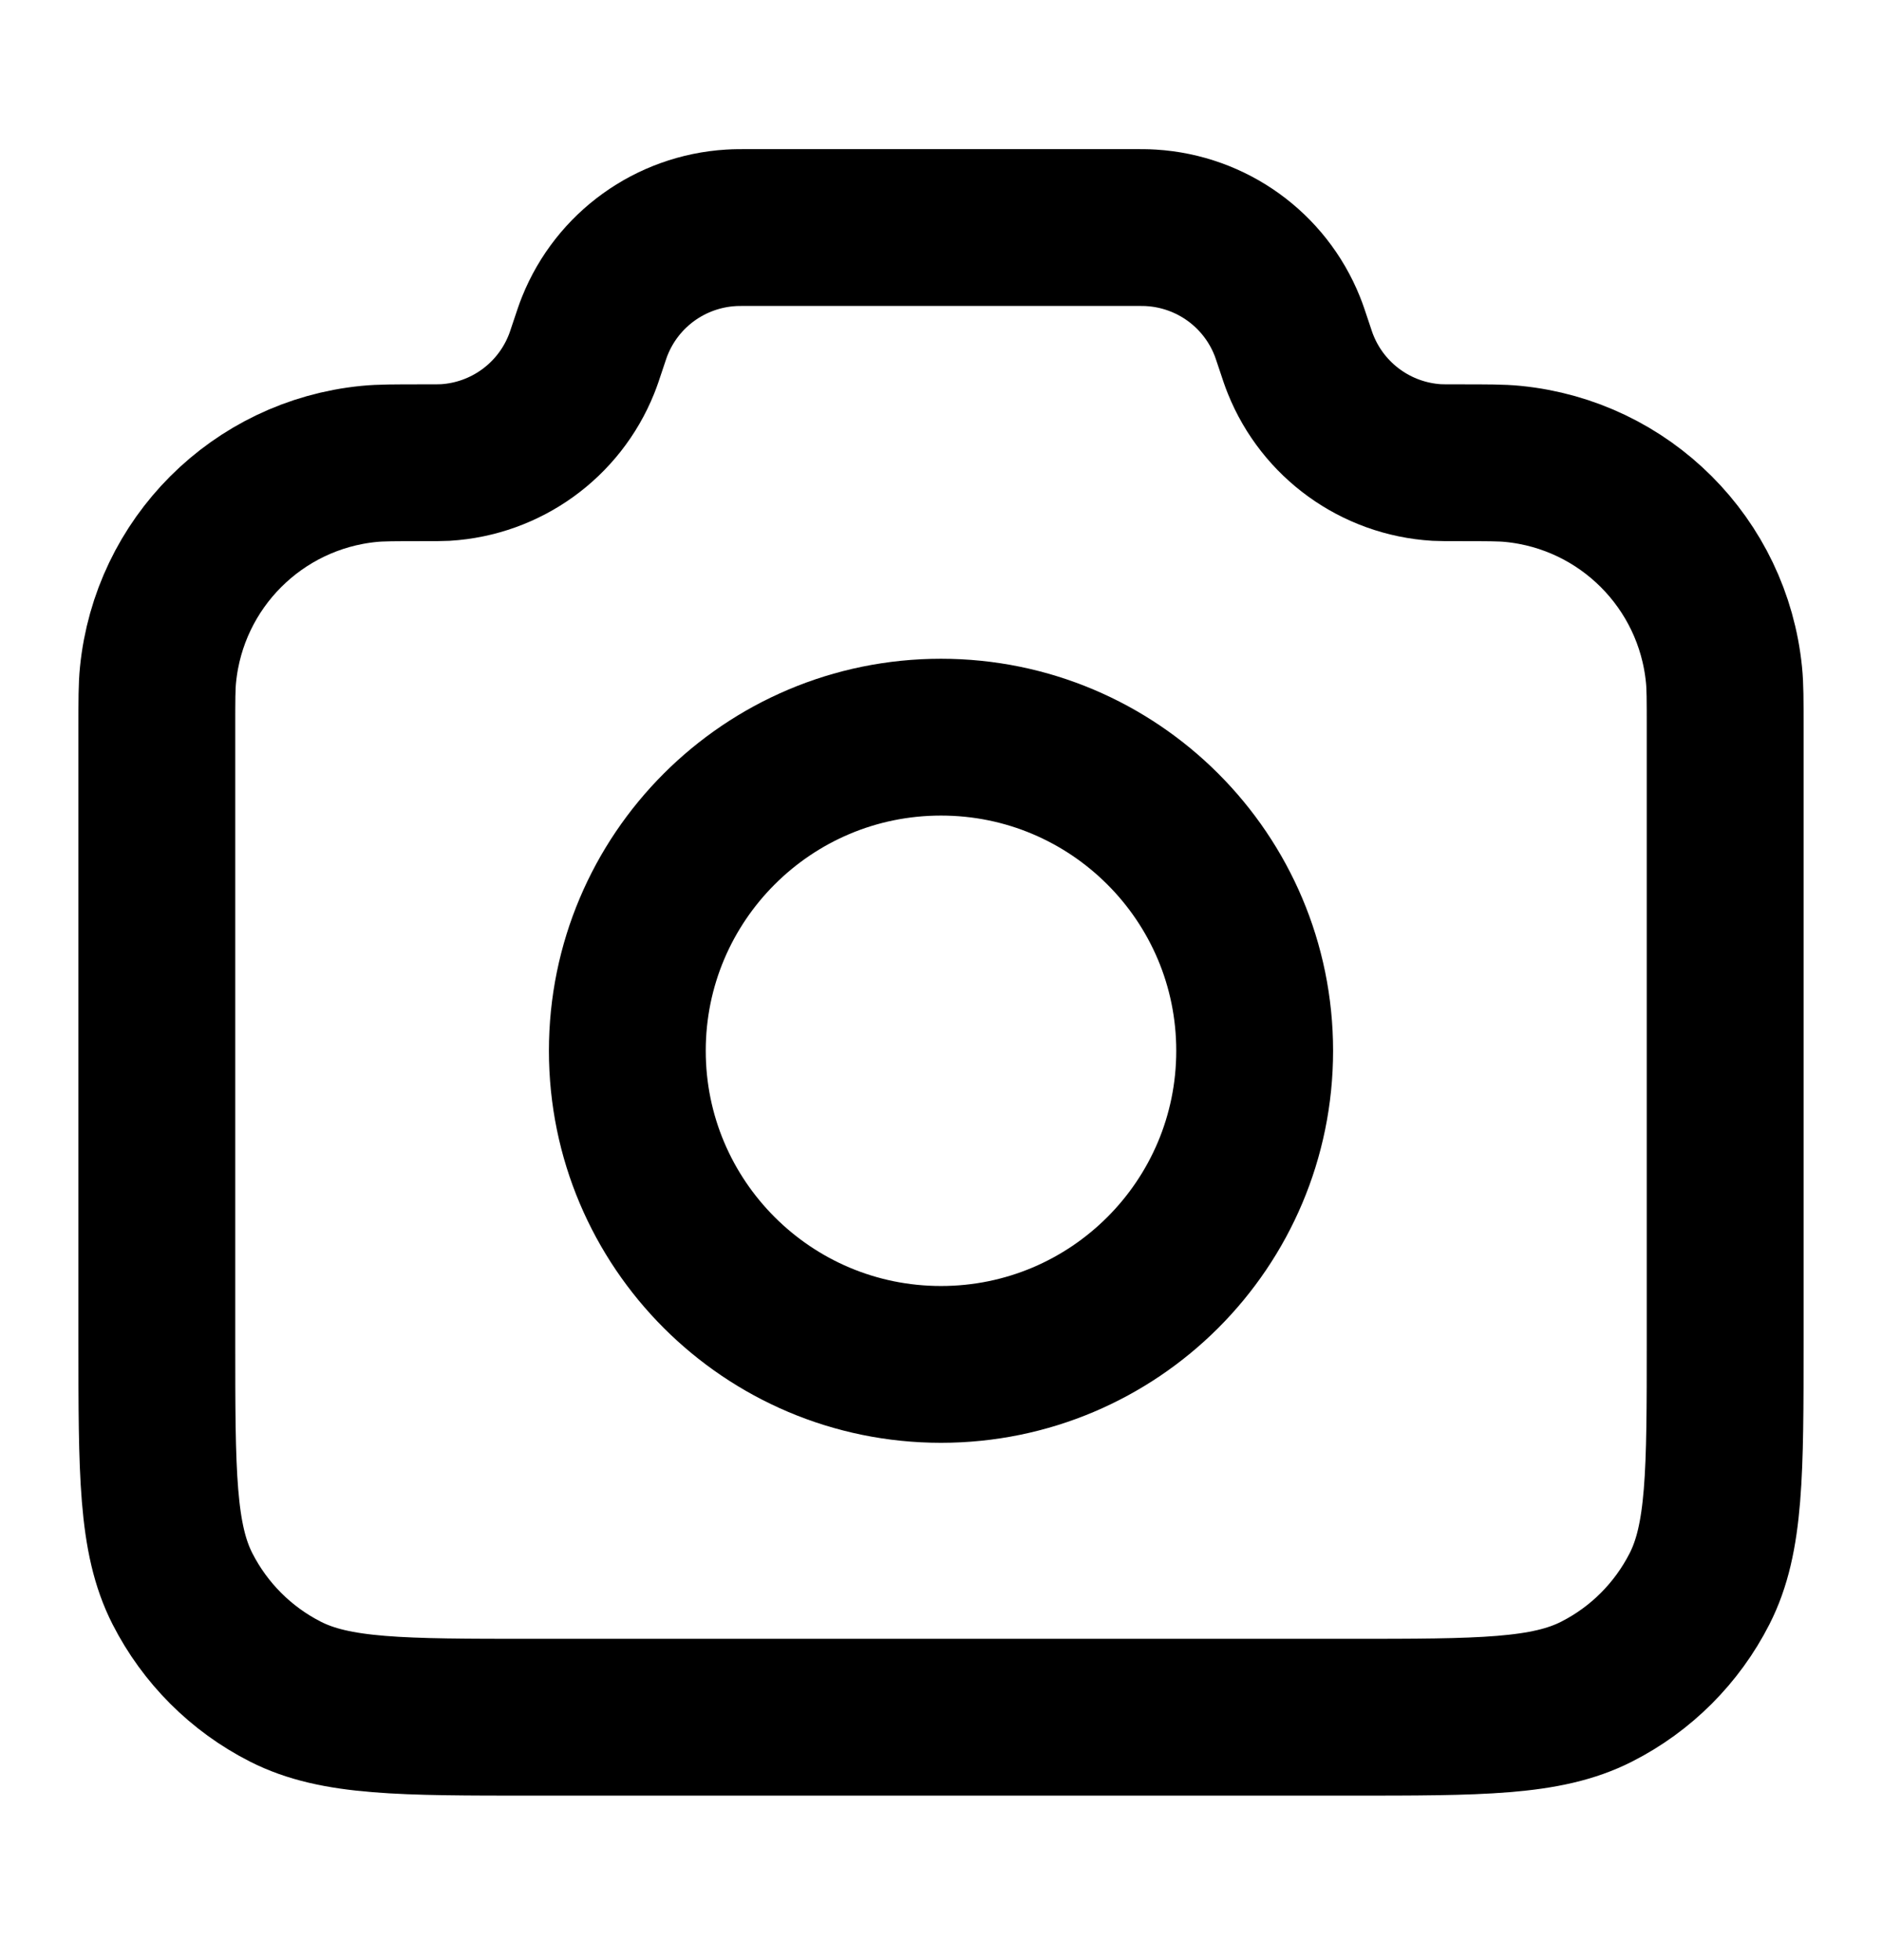 <svg width="24" height="25" viewBox="0 0 24 25" fill="none" xmlns="http://www.w3.org/2000/svg">
<path d="M2 9.28C2 8.929 2 8.754 2.015 8.607C2.156 7.184 3.281 6.058 4.704 5.917C4.852 5.902 5.036 5.902 5.406 5.902C5.548 5.902 5.619 5.902 5.679 5.899C6.451 5.852 7.126 5.365 7.414 4.648C7.437 4.592 7.458 4.529 7.5 4.402C7.542 4.276 7.563 4.212 7.586 4.156C7.874 3.439 8.549 2.953 9.321 2.906C9.381 2.902 9.448 2.902 9.581 2.902H14.419C14.552 2.902 14.619 2.902 14.679 2.906C15.451 2.953 16.126 3.439 16.414 4.156C16.437 4.212 16.458 4.276 16.5 4.402C16.542 4.529 16.563 4.592 16.586 4.648C16.874 5.365 17.549 5.852 18.321 5.899C18.381 5.902 18.452 5.902 18.594 5.902C18.964 5.902 19.148 5.902 19.296 5.917C20.719 6.058 21.844 7.184 21.985 8.607C22 8.754 22 8.929 22 9.28V17.102C22 18.782 22 19.623 21.673 20.264C21.385 20.829 20.927 21.288 20.362 21.575C19.72 21.902 18.88 21.902 17.2 21.902H6.8C5.12 21.902 4.28 21.902 3.638 21.575C3.074 21.288 2.615 20.829 2.327 20.264C2 19.623 2 18.782 2 17.102V9.28Z" stroke="black" stroke-width="2" stroke-linecap="round" stroke-linejoin="round"/>
<path d="M12 17.402C14.209 17.402 16 15.611 16 13.402C16 11.193 14.209 9.402 12 9.402C9.791 9.402 8 11.193 8 13.402C8 15.611 9.791 17.402 12 17.402Z" stroke="black" stroke-width="2" stroke-linecap="round" stroke-linejoin="round"/>
</svg>

